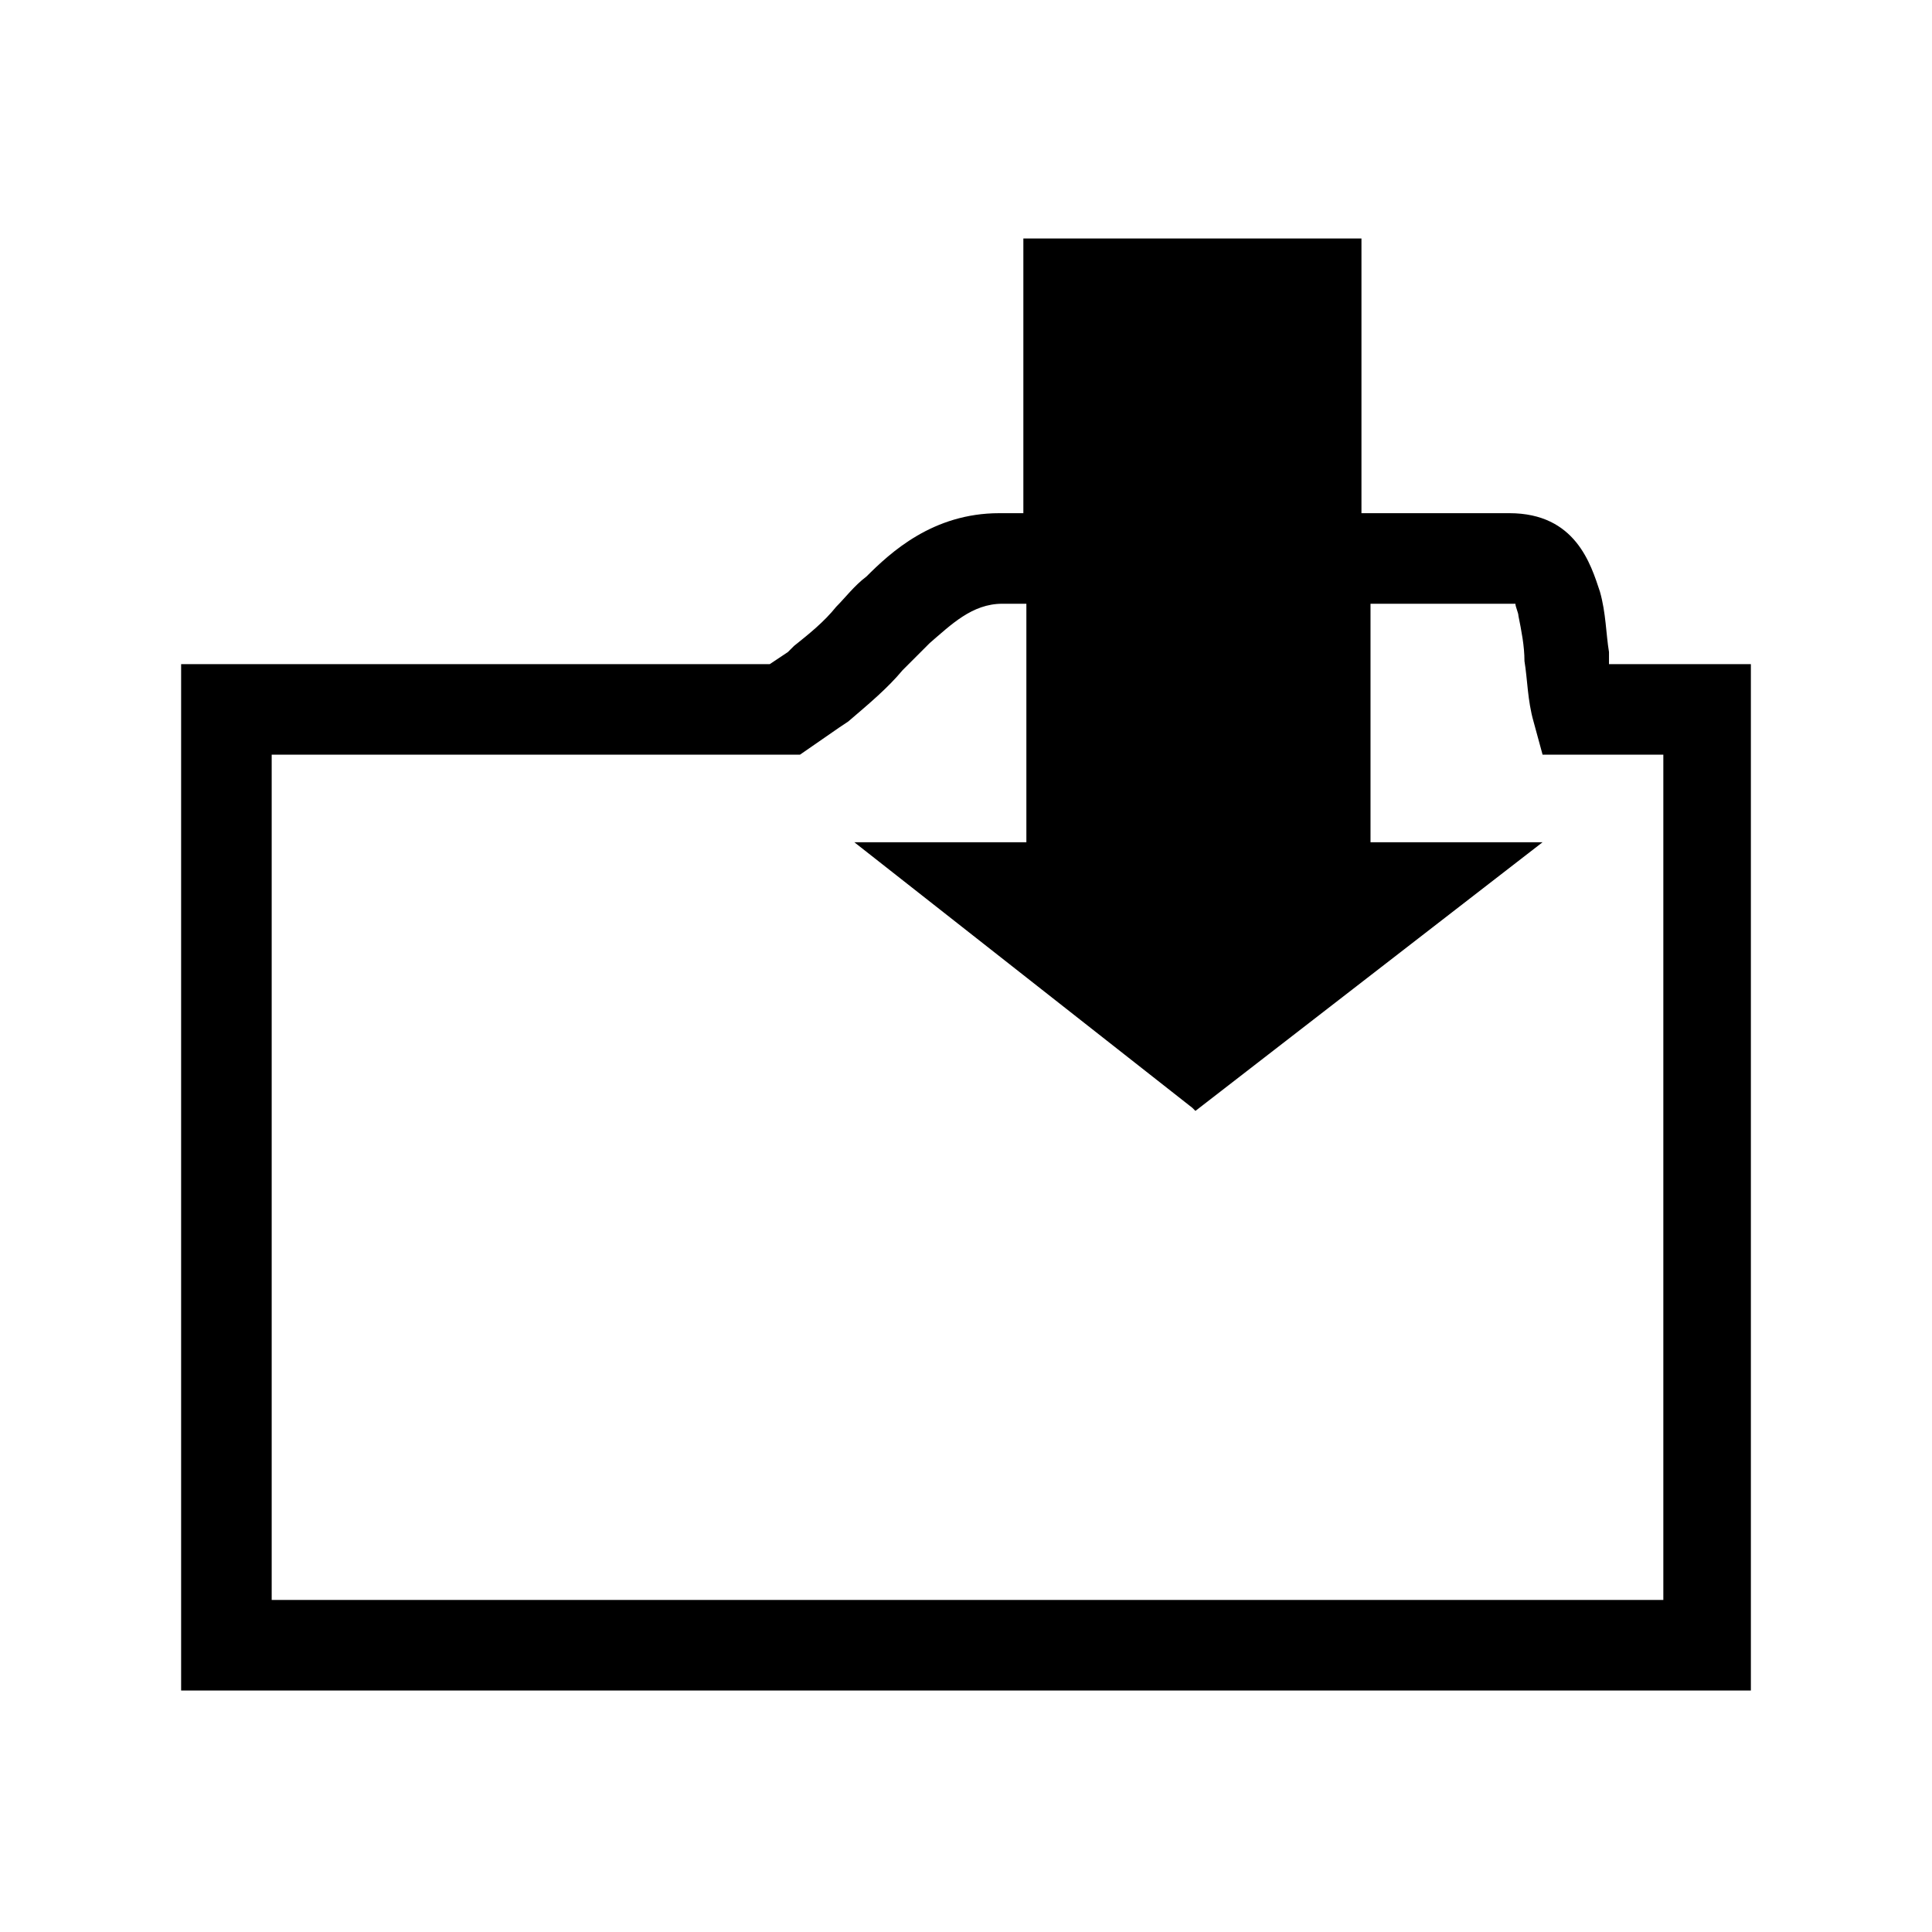 <?xml version="1.0" encoding="utf-8"?>
<!-- Generator: Adobe Illustrator 22.1.0, SVG Export Plug-In . SVG Version: 6.00 Build 0)  -->
<svg version="1.1" id="Layer_1" xmlns="http://www.w3.org/2000/svg" xmlns:xlink="http://www.w3.org/1999/xlink" x="0px" y="0px"
	 viewBox="0 0 64 64" style="enable-background:new 0 0 64 64;" xml:space="preserve">
<path d="M53.3,22c0-0.1,0-0.3,0-0.4c-0.1-0.6-0.1-1.3-0.3-2C52.7,18.7,52.2,17,50,17h-4.9V7.9H33.9V17h-0.8c-2.2,0-3.6,1.3-4.4,2.1
	c-0.4,0.3-0.7,0.7-1,1c-0.4,0.5-0.9,0.9-1.4,1.3c0,0-0.1,0.1-0.2,0.2L25.5,22L6,22v34h52V22L53.3,22z M55,53H9V25l17.5,0l1.3-0.9
	l0.3-0.2c0.7-0.6,1.3-1.1,1.8-1.7c0.3-0.3,0.6-0.6,0.9-0.9c0.7-0.6,1.4-1.3,2.4-1.3h0.8v7.9h-5.7l11.2,8.8l0.1,0.1l11.5-8.9h-5.7V20
	h4.8c0,0.1,0.1,0.3,0.1,0.4c0.1,0.5,0.2,1,0.2,1.5c0.1,0.6,0.1,1.3,0.3,2l0.3,1.1l1.5,0l0.4,0l2.1,0V53z"/>
</svg>
